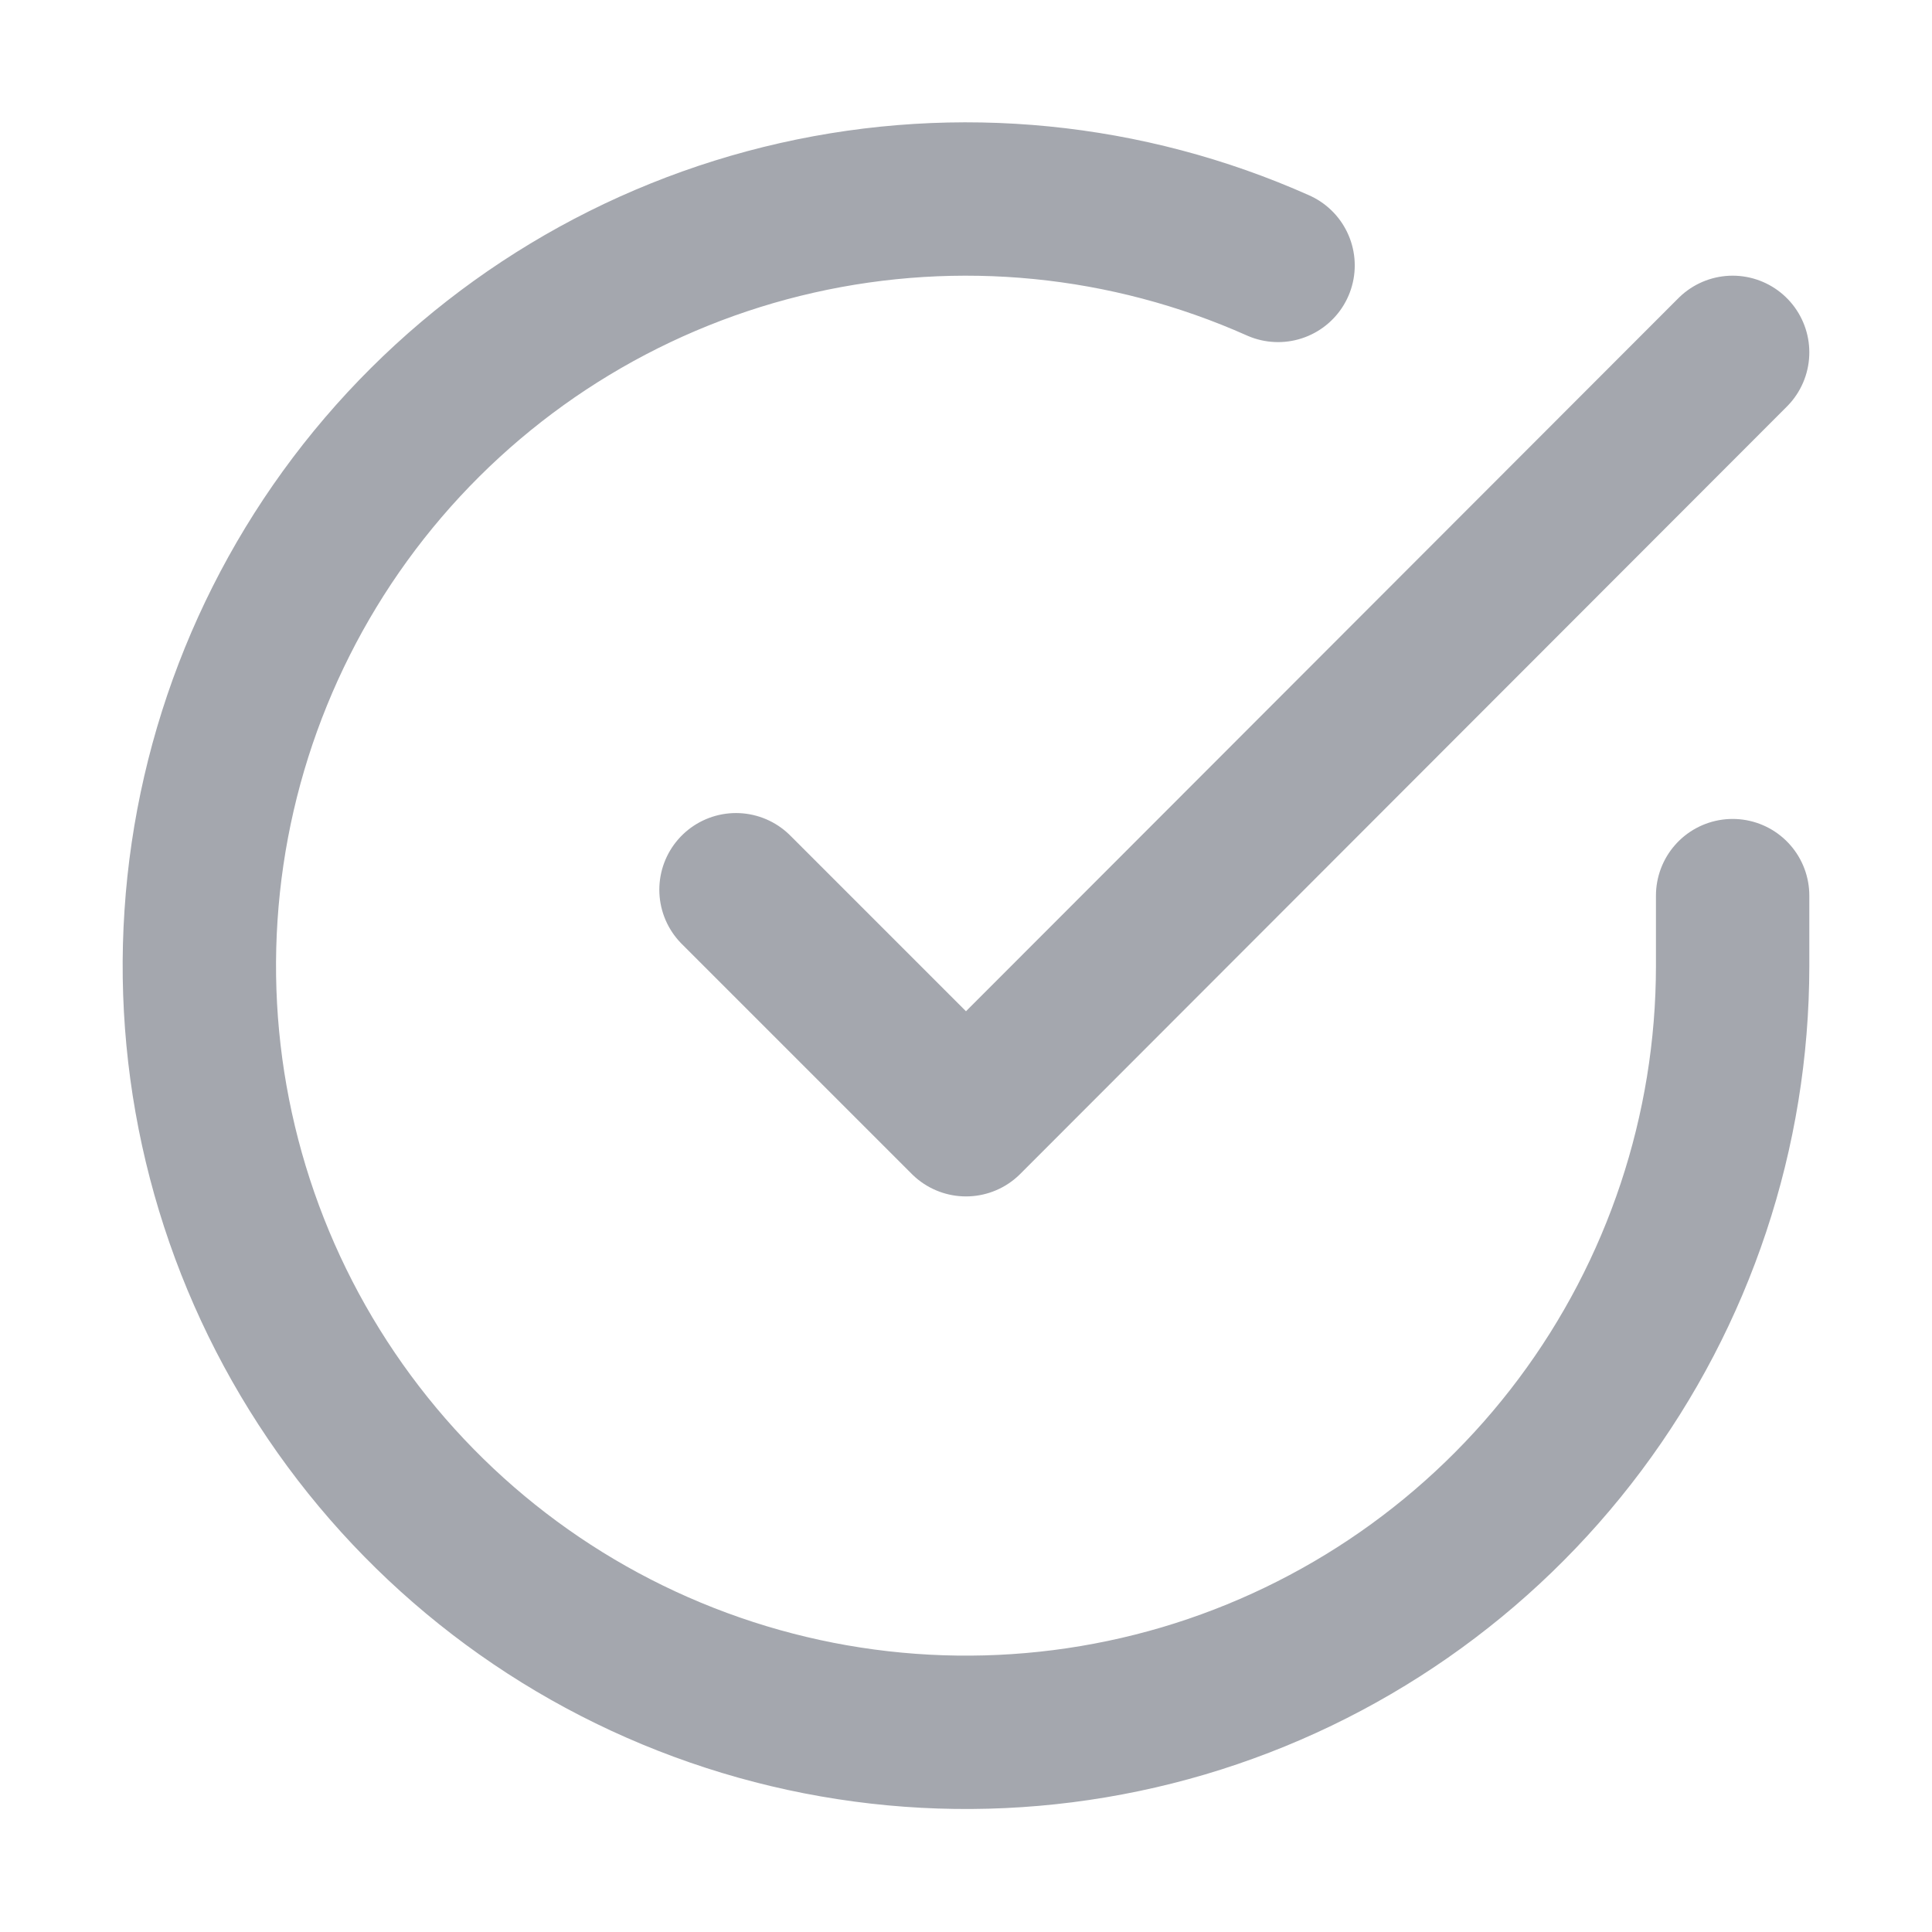 <svg width="21" height="21" viewBox="0 0 21 21" fill="none" xmlns="http://www.w3.org/2000/svg">
<path d="M18.833 9.735V10.501C18.832 12.298 18.25 14.047 17.174 15.486C16.098 16.925 14.586 17.978 12.863 18.488C11.139 18.997 9.298 18.936 7.612 18.313C5.926 17.691 4.487 16.54 3.509 15.032C2.531 13.525 2.066 11.741 2.185 9.948C2.303 8.155 2.998 6.448 4.165 5.082C5.333 3.716 6.91 2.764 8.663 2.368C10.416 1.972 12.25 2.153 13.892 2.885M18.833 3.83L10.5 12.171L8 9.671" stroke="#A4A7AE" stroke-width="1.667" stroke-linecap="round" stroke-linejoin="round"/>
</svg>
